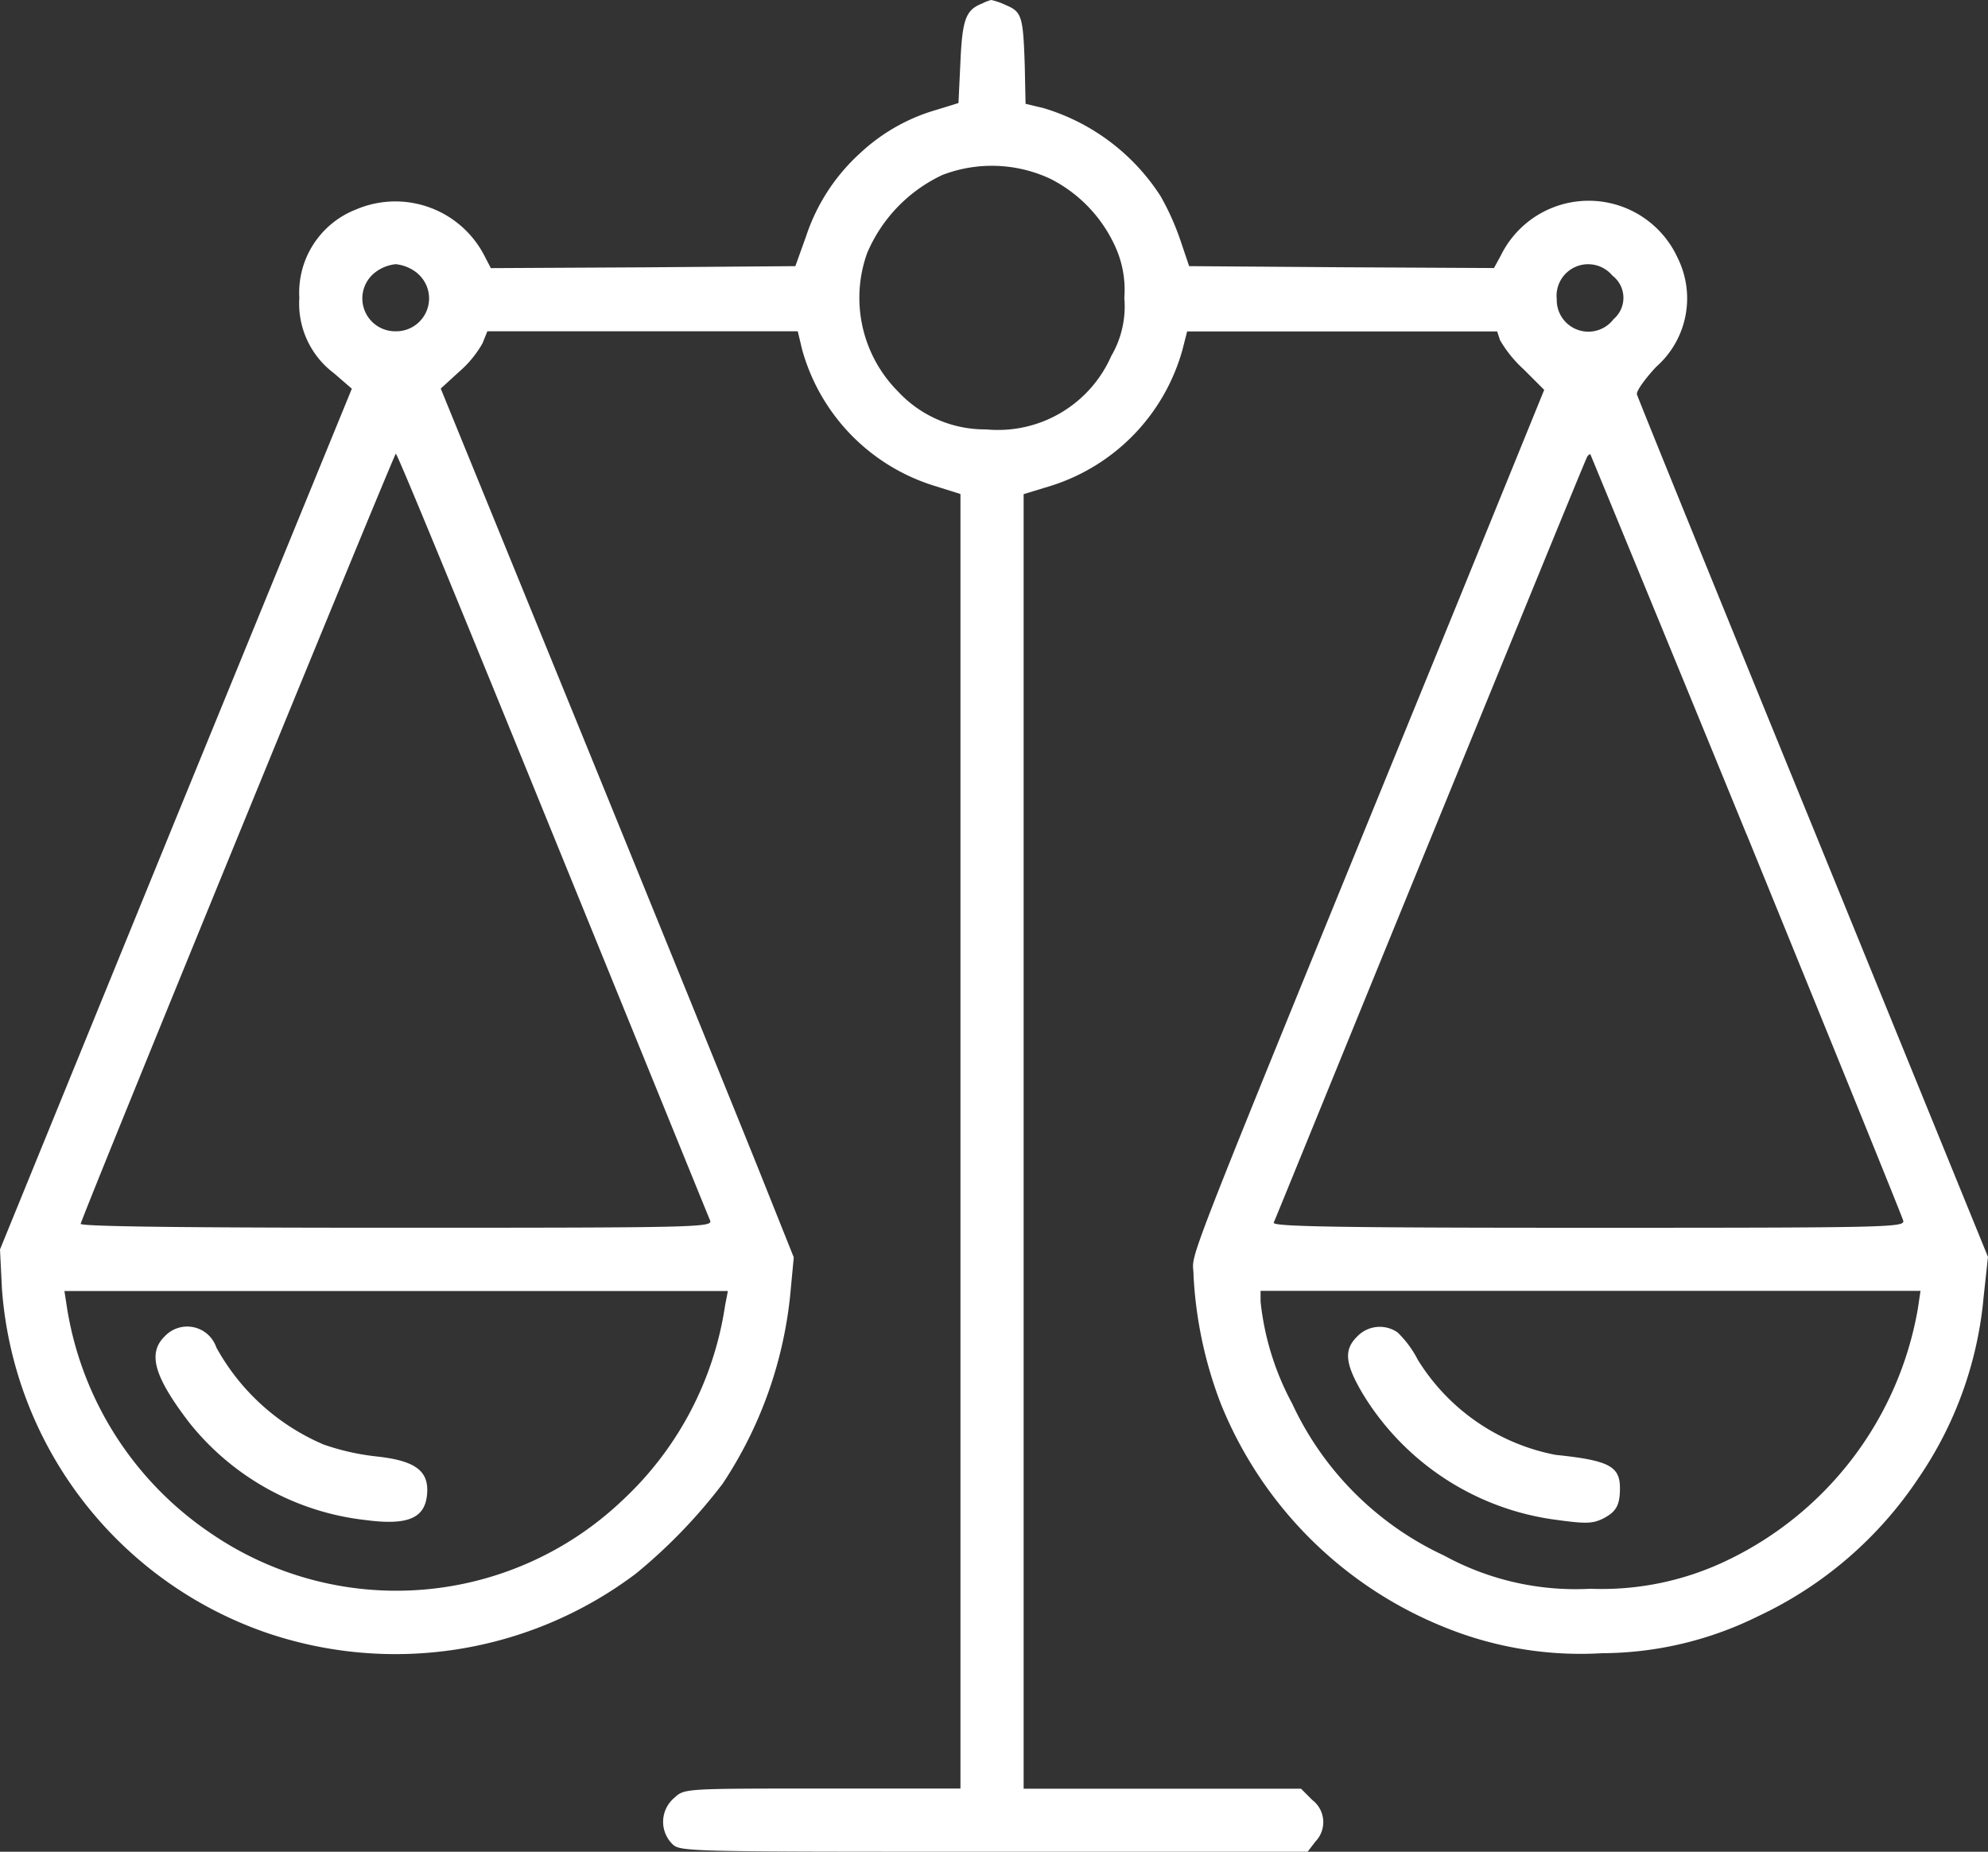 <svg xmlns="http://www.w3.org/2000/svg" width="70.154" height="65.347" viewBox="0 0 70.154 65.347"><rect x="0" y="0" width="70.154" height="65.347" fill="#333333" stroke="none"/><g transform="translate(-10 -43.608)"><g transform="translate(10 43.608)"><path d="M44.659-434.268c-.571.223-.7.543-.767,2.062l-.069,1.45-.767.237A6.618,6.618,0,0,0,40.367-429a6.859,6.859,0,0,0-1.924,2.954L38.067-425l-5.365.042-5.38.028-.209-.4a3.533,3.533,0,0,0-4.543-1.672,3.151,3.151,0,0,0-2.007,3.122,3.072,3.072,0,0,0,1.226,2.662l.627.543L16.2-405.49,10-390.3l.069,1.394a13.915,13.915,0,0,0,9.351,12.138,14.1,14.1,0,0,0,13.017-2.09,18.811,18.811,0,0,0,3.066-3.178,14.711,14.711,0,0,0,2.383-6.662l.125-1.324L36.7-393.3c-.724-1.8-3.526-8.7-6.229-15.33L25.553-420.68l.641-.586a3.779,3.779,0,0,0,.836-1.017l.168-.418H38.152l.153.641a6.981,6.981,0,0,0,4.655,4.808l.933.293v45.683H39.03c-4.864,0-4.878,0-5.226.321a1.105,1.105,0,0,0-.084,1.631c.278.278.46.278,11.344.278H56.144l.278-.362a.983.983,0,0,0-.112-1.463l-.4-.4H46.123v-45.683l.961-.293a7,7,0,0,0,4.641-4.794l.168-.655h10.94l.1.306a4.352,4.352,0,0,0,.836,1.032l.724.724-3.024,7.428c-10.215,25.015-9.351,22.828-9.351,23.817a14.694,14.694,0,0,0,.961,4.529,14.236,14.236,0,0,0,7.888,7.888,12.741,12.741,0,0,0,5.574.92,12.49,12.49,0,0,0,5.491-1.3A13.844,13.844,0,0,0,77.7-382.23a13.425,13.425,0,0,0,2.3-6.4l.153-1.407-6.159-15.107c-3.4-8.32-6.2-15.219-6.229-15.33s.278-.543.683-.976a3.216,3.216,0,0,0,.752-3.846,3.453,3.453,0,0,0-6.243-.069l-.237.432-5.379-.028L51.963-425l-.306-.906a9.081,9.081,0,0,0-.7-1.561,7.447,7.447,0,0,0-4.125-3.108l-.641-.153-.028-1.324c-.056-1.756-.1-1.924-.669-2.16a2.4,2.4,0,0,0-.515-.181A1.524,1.524,0,0,0,44.659-434.268Zm2.411,6.188a4.976,4.976,0,0,1,2.244,2.3,3.691,3.691,0,0,1,.362,1.9,3.467,3.467,0,0,1-.46,2.049,4.368,4.368,0,0,1-4.418,2.592,4.185,4.185,0,0,1-3.108-1.338A4.683,4.683,0,0,1,40.6-425.46a5.347,5.347,0,0,1,2.662-2.76A4.869,4.869,0,0,1,47.07-428.08Zm-22.326,3.345a1.16,1.16,0,0,1-.78,2.034,1.16,1.16,0,0,1-.78-2.034,1.426,1.426,0,0,1,.78-.334A1.426,1.426,0,0,1,24.745-424.736Zm42.157.07a.986.986,0,0,1,.042,1.533,1.116,1.116,0,0,1-2.007-.7A1.114,1.114,0,0,1,66.9-424.666ZM29.5-404.974c3.01,7.386,5.505,13.532,5.561,13.657.084.237-.5.251-11.093.251-7.372,0-11.163-.042-11.121-.14.223-.7,11.065-27.176,11.121-27.176S26.5-412.346,29.5-404.974Zm42.143.042c3,7.358,5.491,13.491,5.519,13.616.069.237-.53.251-11.107.251-8.891,0-11.163-.042-11.107-.181.042-.084,2.523-6.188,5.533-13.546s5.491-13.435,5.533-13.491.1-.1.112-.069S68.63-412.29,71.64-404.932ZM35.587-388.32a11.753,11.753,0,0,1-3.651,6.9,11.577,11.577,0,0,1-14.466,1.157,11.85,11.85,0,0,1-5.128-8.125l-.069-.446H35.686Zm42.087.14a12.153,12.153,0,0,1-6.662,8.822,10.2,10.2,0,0,1-4.892,1.032,9.65,9.65,0,0,1-5.156-1.17,11.037,11.037,0,0,1-5.365-5.365,9.7,9.7,0,0,1-1.115-3.6v-.377H77.772Z" transform="translate(-10 434.392)" fill="#fff"/><path d="M87.008,219.781c-.614.6-.362,1.435.864,3.038a9.269,9.269,0,0,0,6.215,3.442c1.575.209,2.174-.084,2.188-1.059,0-.711-.488-1.045-1.8-1.185a8.466,8.466,0,0,1-1.853-.418,7.825,7.825,0,0,1-3.791-3.428A1.085,1.085,0,0,0,87.008,219.781Z" transform="translate(-81.197 -172.621)" fill="#fff"/><path d="M674.861,220.021c-.487.474-.432.961.181,2.007a9.419,9.419,0,0,0,6.885,4.473c1.017.14,1.254.125,1.616-.056.46-.237.586-.474.586-1.073,0-.767-.39-.976-2.271-1.17a7.341,7.341,0,0,1-4.864-3.359,3.674,3.674,0,0,0-.711-.961A1.1,1.1,0,0,0,674.861,220.021Z" transform="translate(-626.963 -172.861)" fill="#fff"/></g></g></svg>